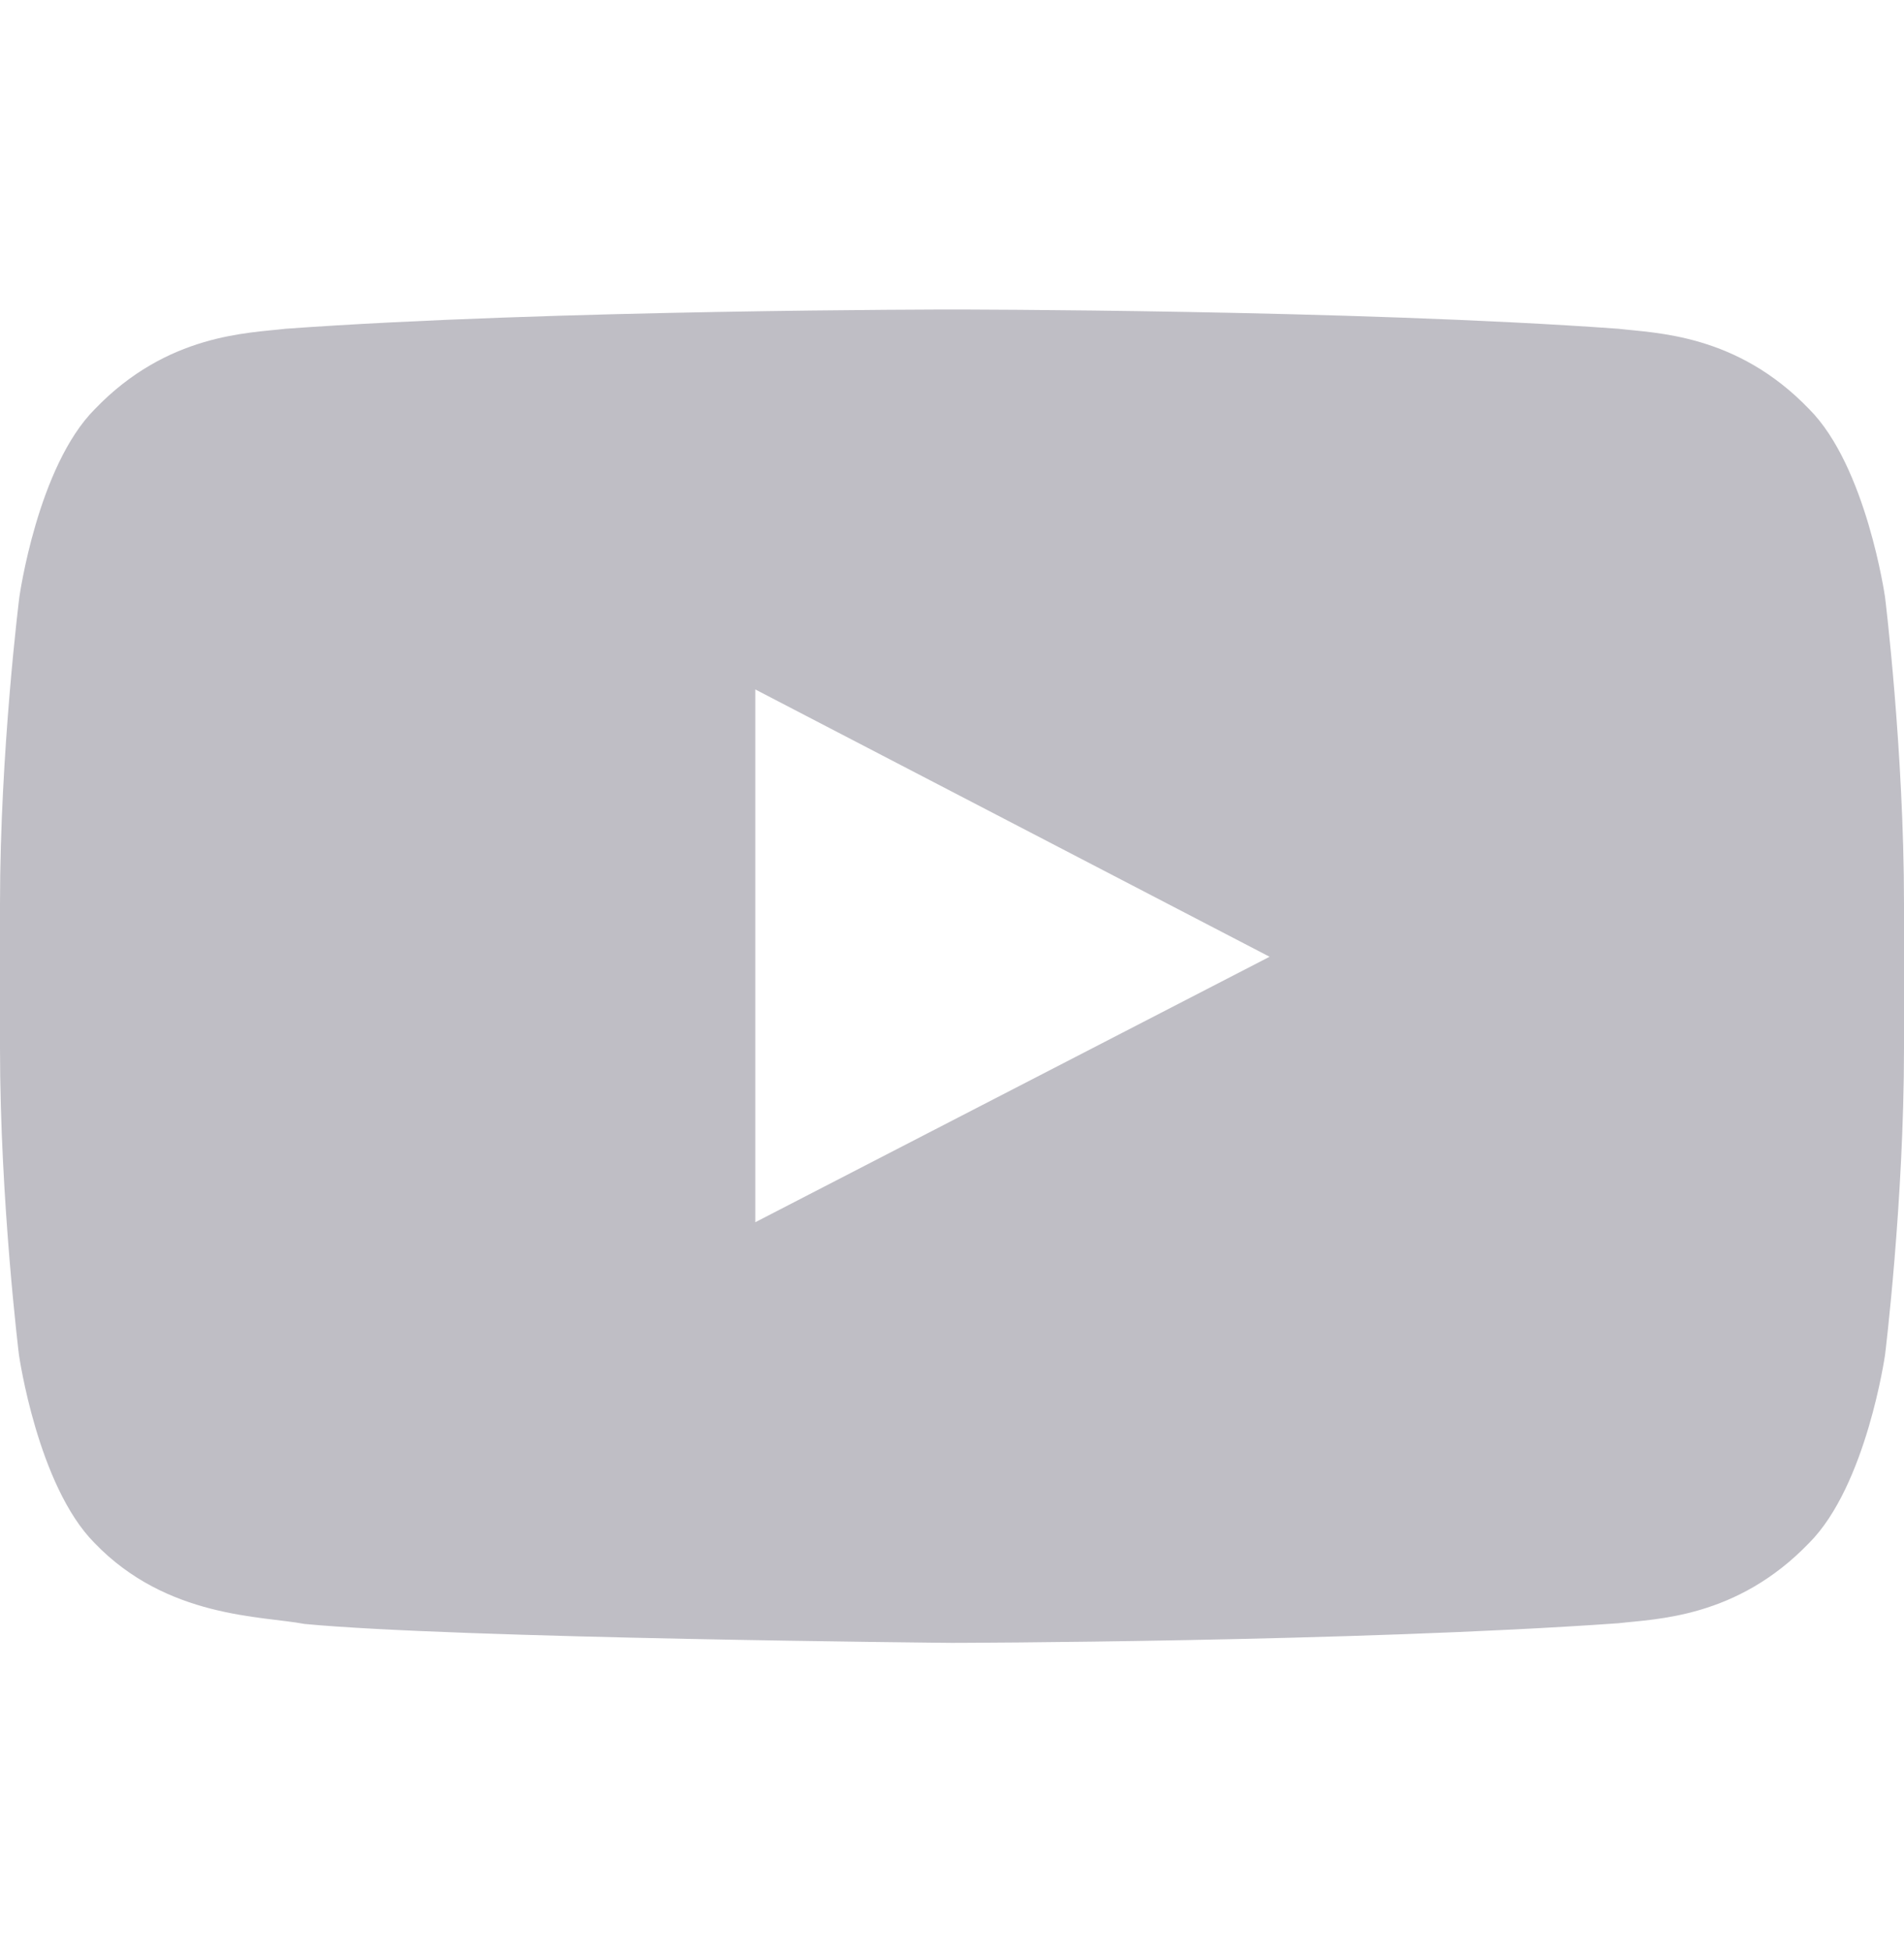 <svg width="40" height="41" viewBox="0 0 40 41" fill="none" xmlns="http://www.w3.org/2000/svg">
<path d="M39.602 12.542C39.602 12.542 39.211 9.797 38.008 8.592C36.484 7.005 34.781 6.998 34 6.904C28.406 6.5 20.008 6.5 20.008 6.5H19.992C19.992 6.5 11.594 6.5 6 6.904C5.219 6.998 3.516 7.005 1.992 8.592C0.789 9.797 0.406 12.542 0.406 12.542C0.406 12.542 0 15.768 0 18.988V22.005C0 25.224 0.398 28.451 0.398 28.451C0.398 28.451 0.789 31.195 1.984 32.401C3.508 33.987 5.508 33.932 6.398 34.103C9.602 34.407 20 34.5 20 34.5C20 34.5 28.406 34.484 34 34.088C34.781 33.995 36.484 33.987 38.008 32.401C39.211 31.195 39.602 28.451 39.602 28.451C39.602 28.451 40 25.232 40 22.005V18.988C40 15.768 39.602 12.542 39.602 12.542ZM15.867 25.667V14.478L26.672 20.092L15.867 25.667Z" fill="#BFBEC5"/>
</svg>

